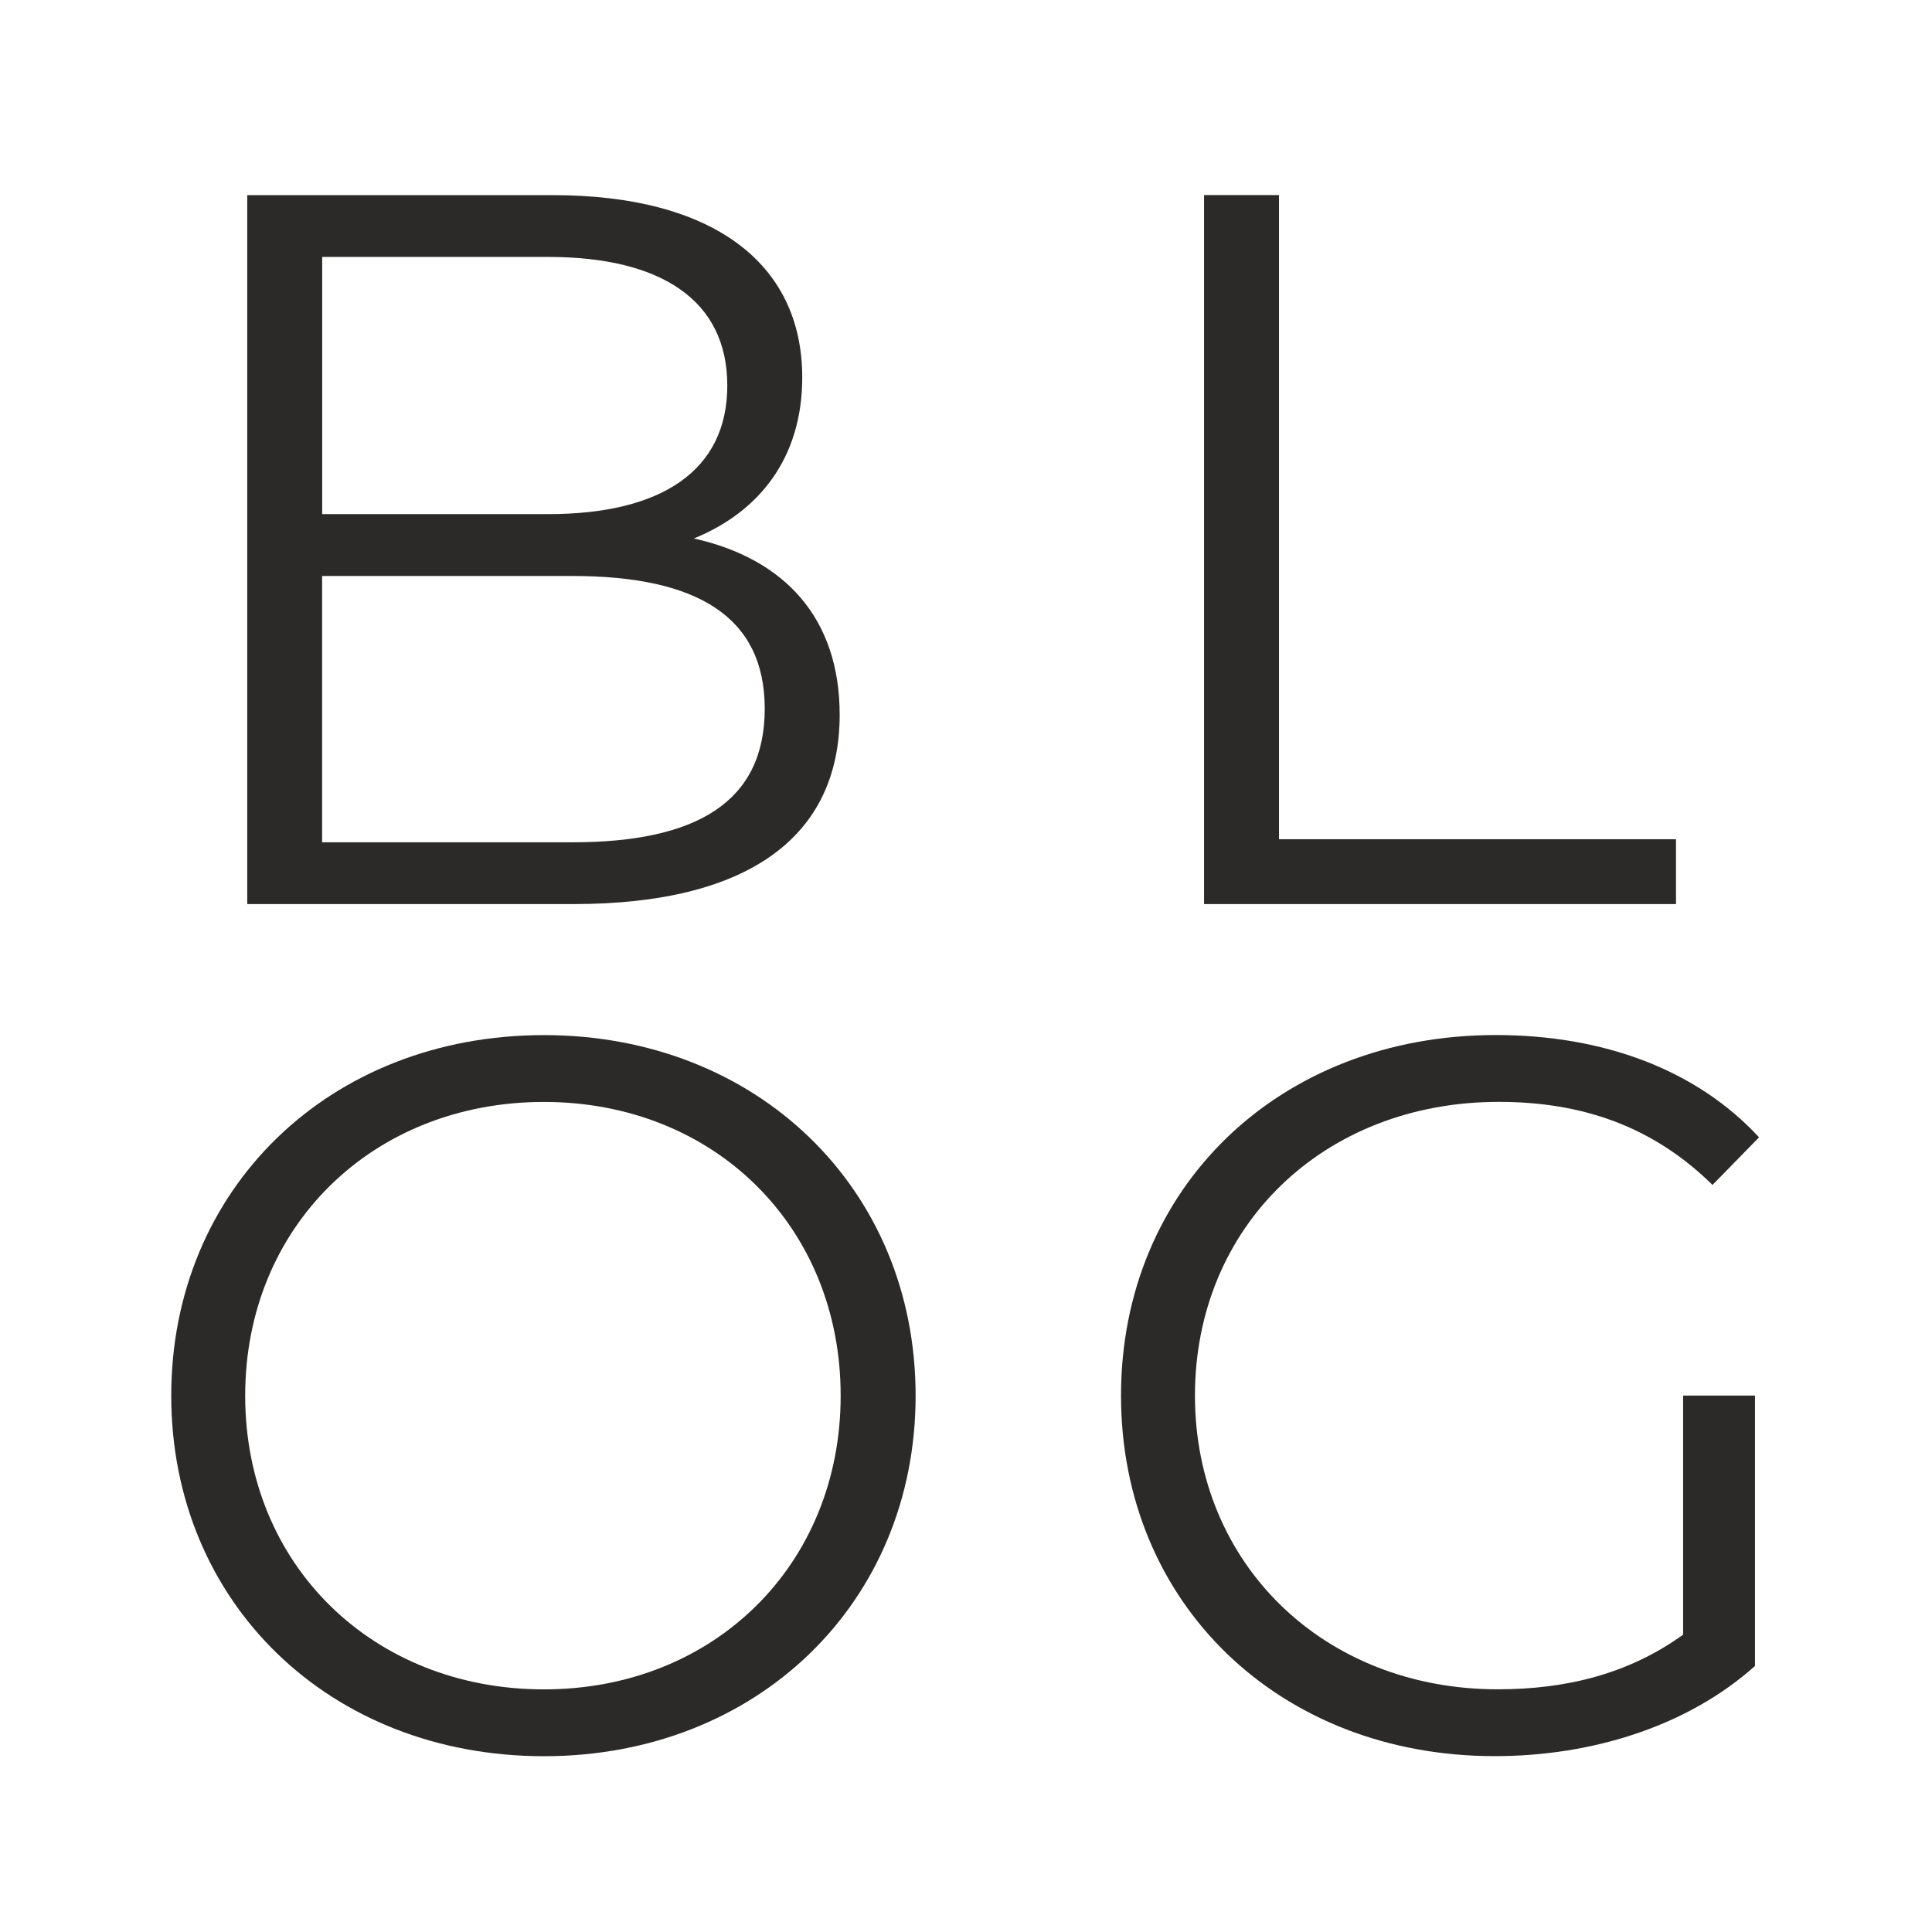 <?xml version="1.0" encoding="UTF-8"?>
<!DOCTYPE svg PUBLIC "-//W3C//DTD SVG 1.1//EN" "http://www.w3.org/Graphics/SVG/1.1/DTD/svg11.dtd">
<!-- Creator: CorelDRAW 2018 (64-Bit) -->
<svg xmlns="http://www.w3.org/2000/svg" xml:space="preserve" width="10mm" height="10mm" version="1.1" style="shape-rendering:geometricPrecision; text-rendering:geometricPrecision; image-rendering:optimizeQuality; fill-rule:evenodd; clip-rule:evenodd"
viewBox="0 0 2714.6 2714.6"
 xmlns:xlink="http://www.w3.org/1999/xlink">
 <defs>
  <style type="text/css">
   <![CDATA[
    .fil1 {fill:none}
    .fil0 {fill:#2B2A29;fill-rule:nonzero}
   ]]>
  </style>
 </defs>
 <g id="Katman_x0020_1">
  <path class="fil0" d="M974.9 756.6c91.1,-37 152.3,-112.4 152.3,-226.3 0,-162.2 -128.1,-256.1 -350.1,-256.1l-429.7 0 0 996.1 458.2 0c249,0 374.2,-96.8 374.2,-266.1 0,-135.2 -76.8,-219.1 -204.9,-247.6zm-204.9 -395.6c159.4,0 251.9,61.2 251.9,180.7 0,119.6 -92.5,180.7 -251.9,180.7l-317.3 0 0 -361.4 317.3 0zm34.1 822.5l-351.5 0 0 -374.2 351.5 0c175,0 270.4,56.9 270.4,186.4 0,130.9 -95.3,187.8 -270.4,187.8z"/>
  <path id="_2" class="fil0" d="M764.3 2467.6c298.8,0 522.2,-214.9 522.2,-506.6 0,-291.7 -223.4,-506.6 -522.2,-506.6 -301.7,0 -523.7,216.3 -523.7,506.6 0,290.3 222,506.6 523.7,506.6zm0 -93.9c-240.5,0 -419.8,-175 -419.8,-412.7 0,-237.7 179.3,-412.7 419.8,-412.7 239.1,0 416.9,175 416.9,412.7 0,237.6 -177.9,412.7 -416.9,412.7z"/>
  <polygon id="_1" class="fil0" points="1691.8,1270.3 2354.9,1270.3 2354.9,1179.2 1797.1,1179.2 1797.1,274.1 1691.8,274.1 "/>
  <path id="_3" class="fil0" d="M2364.9 2296.8c-76.8,55.5 -165.1,76.8 -260.4,76.8 -244.8,0 -425.5,-176.4 -425.5,-412.7 0,-237.7 180.7,-412.7 426.9,-412.7 116.7,0 216.3,34.1 300.3,116.7l65.4 -66.9c-88.2,-95.3 -219.1,-143.7 -370,-143.7 -304.5,0 -526.5,214.9 -526.5,506.6 0,291.7 222,506.6 525.1,506.6 138,0 271.8,-42.7 365.7,-126.7l0 -379.9 -101 0 0 335.8z"/>
 </g>
 <g id="Katman_x0020_1_0">
  <rect class="fil1" width="2714.6" height="2714.6"/>
 </g>
</svg>
